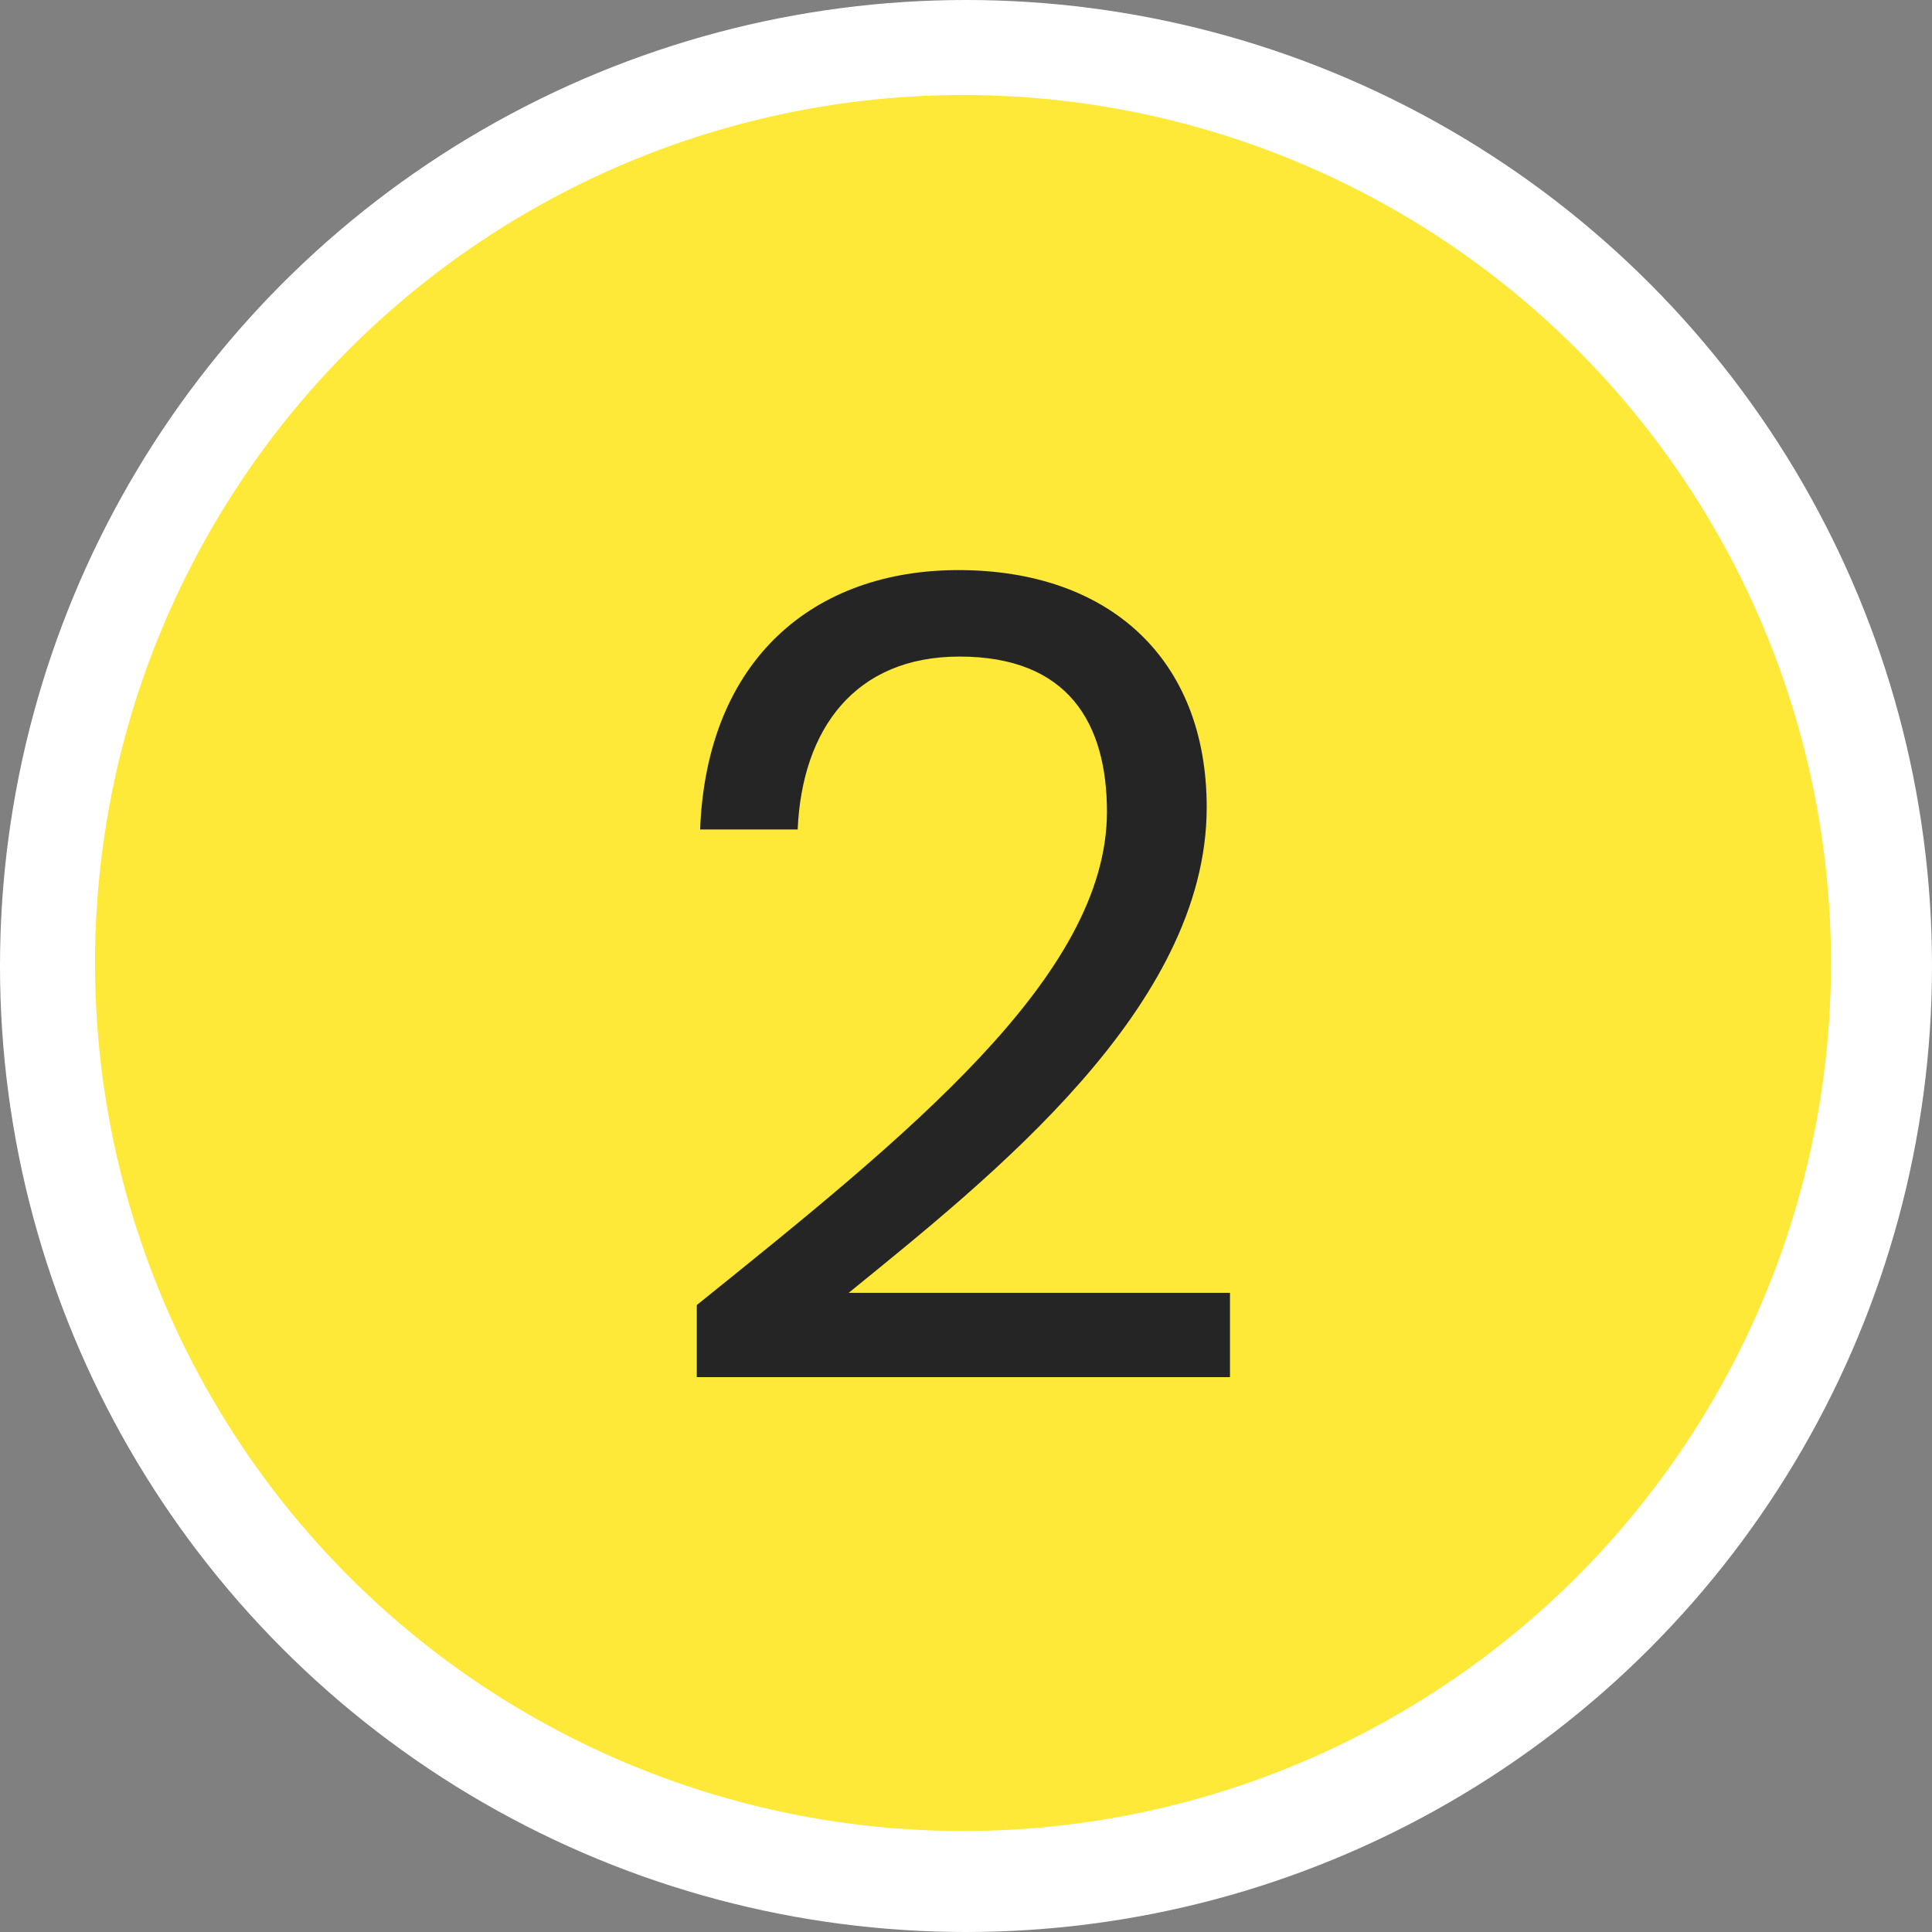 <svg width="122" height="122" viewBox="0 0 122 122" fill="none" xmlns="http://www.w3.org/2000/svg">
<rect x="0" y="0" width="122" height="122" fill="#808080" stroke="none"/>
<circle cx="61" cy="61" r="61" fill="white"/>
<circle cx="60.812" cy="60.812" r="54.812" fill="#FFE938"/>
<path d="M44 86.96V82.41C57.3 71.7 69.9 61.62 69.9 51.26C69.9 45.66 67.45 41.46 60.59 41.46C54.01 41.46 50.65 46.01 50.37 52.38H44.21C44.63 41.6 51.42 36 60.52 36C70.04 36 76.2 41.6 76.2 50.98C76.2 63.58 62.62 74.29 53.59 81.64H77.67V86.96H44Z" fill="#252525"/>
</svg>

